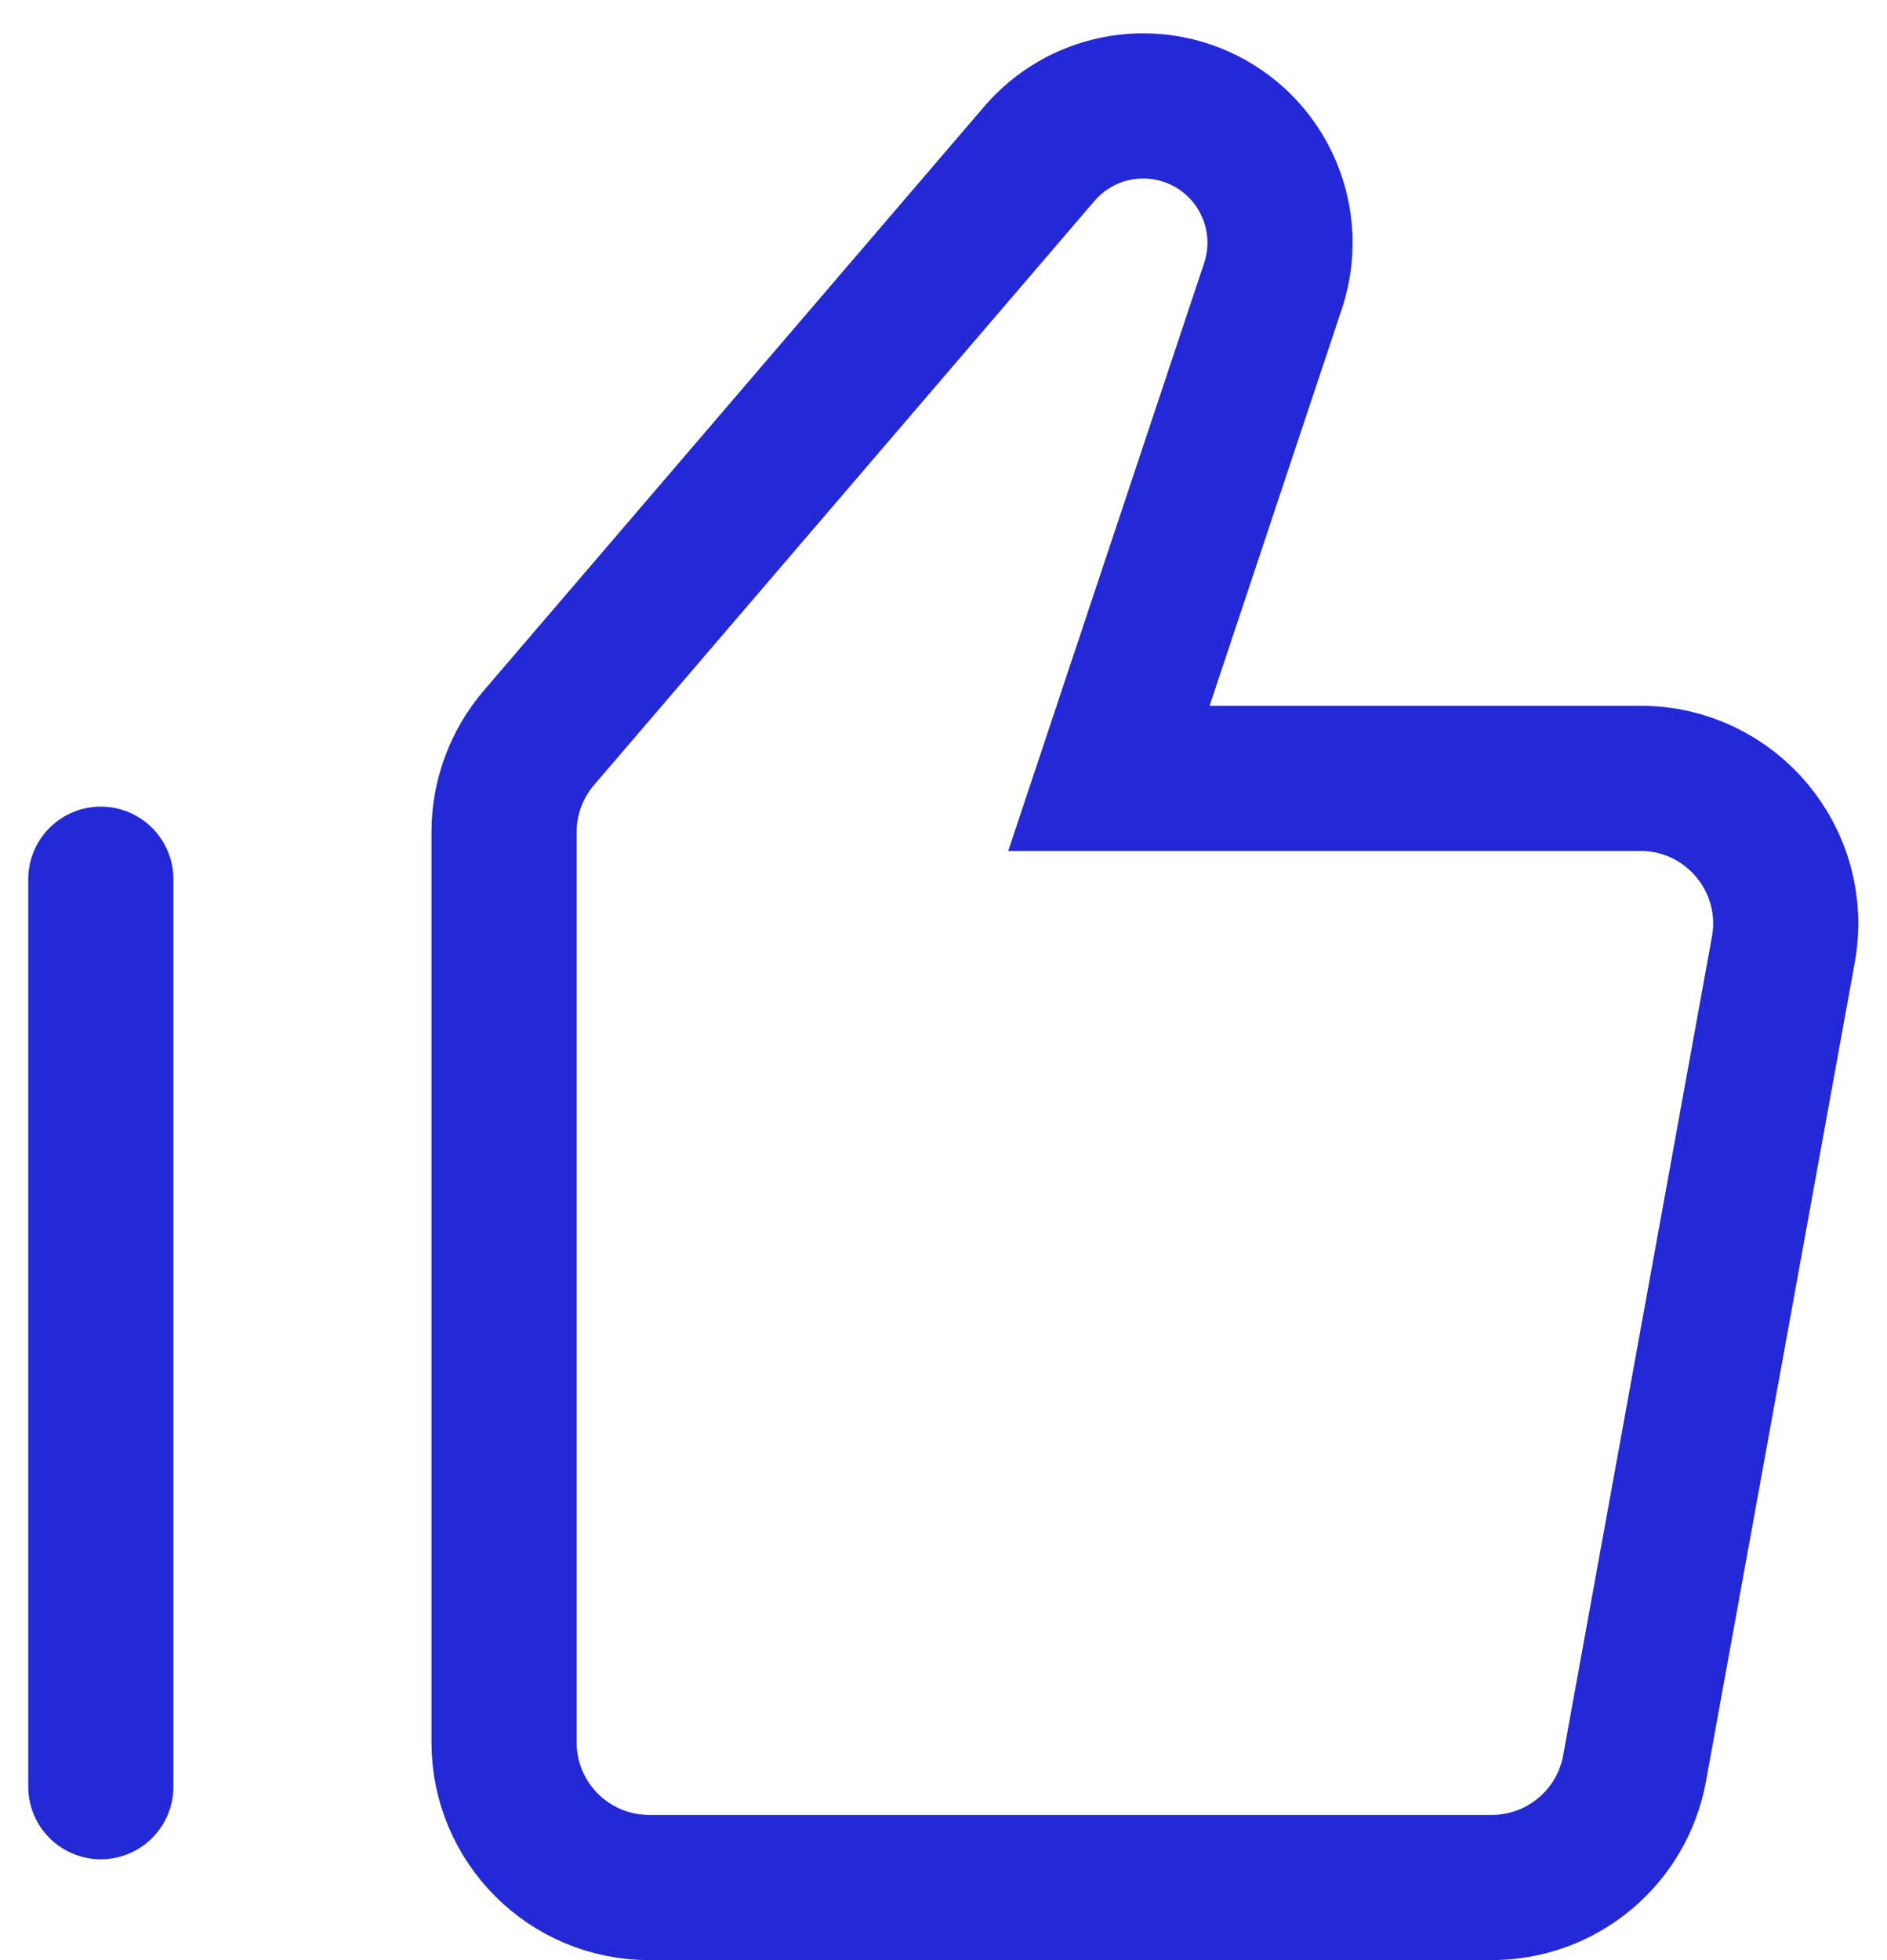 <svg width="26" height="27" viewBox="0 0 26 27" fill="none" xmlns="http://www.w3.org/2000/svg">
<path fill-rule="evenodd" clip-rule="evenodd" d="M7.427 10.161C7.116 10.523 6.945 10.985 6.945 11.462V24C6.945 25.105 7.841 26 8.945 26H20.554C21.52 26 22.349 25.309 22.522 24.358L24.572 13.08C24.795 11.852 23.852 10.722 22.604 10.722H15.279L17.54 3.939C17.836 3.05 17.433 2.077 16.595 1.658V1.658C15.821 1.271 14.884 1.461 14.321 2.117L7.427 10.161Z" stroke="#2329D6" stroke-width="2"/>
<path d="M1.389 24.611V12.111" stroke="#2329D6" stroke-width="2" stroke-linecap="round"/>
</svg>
